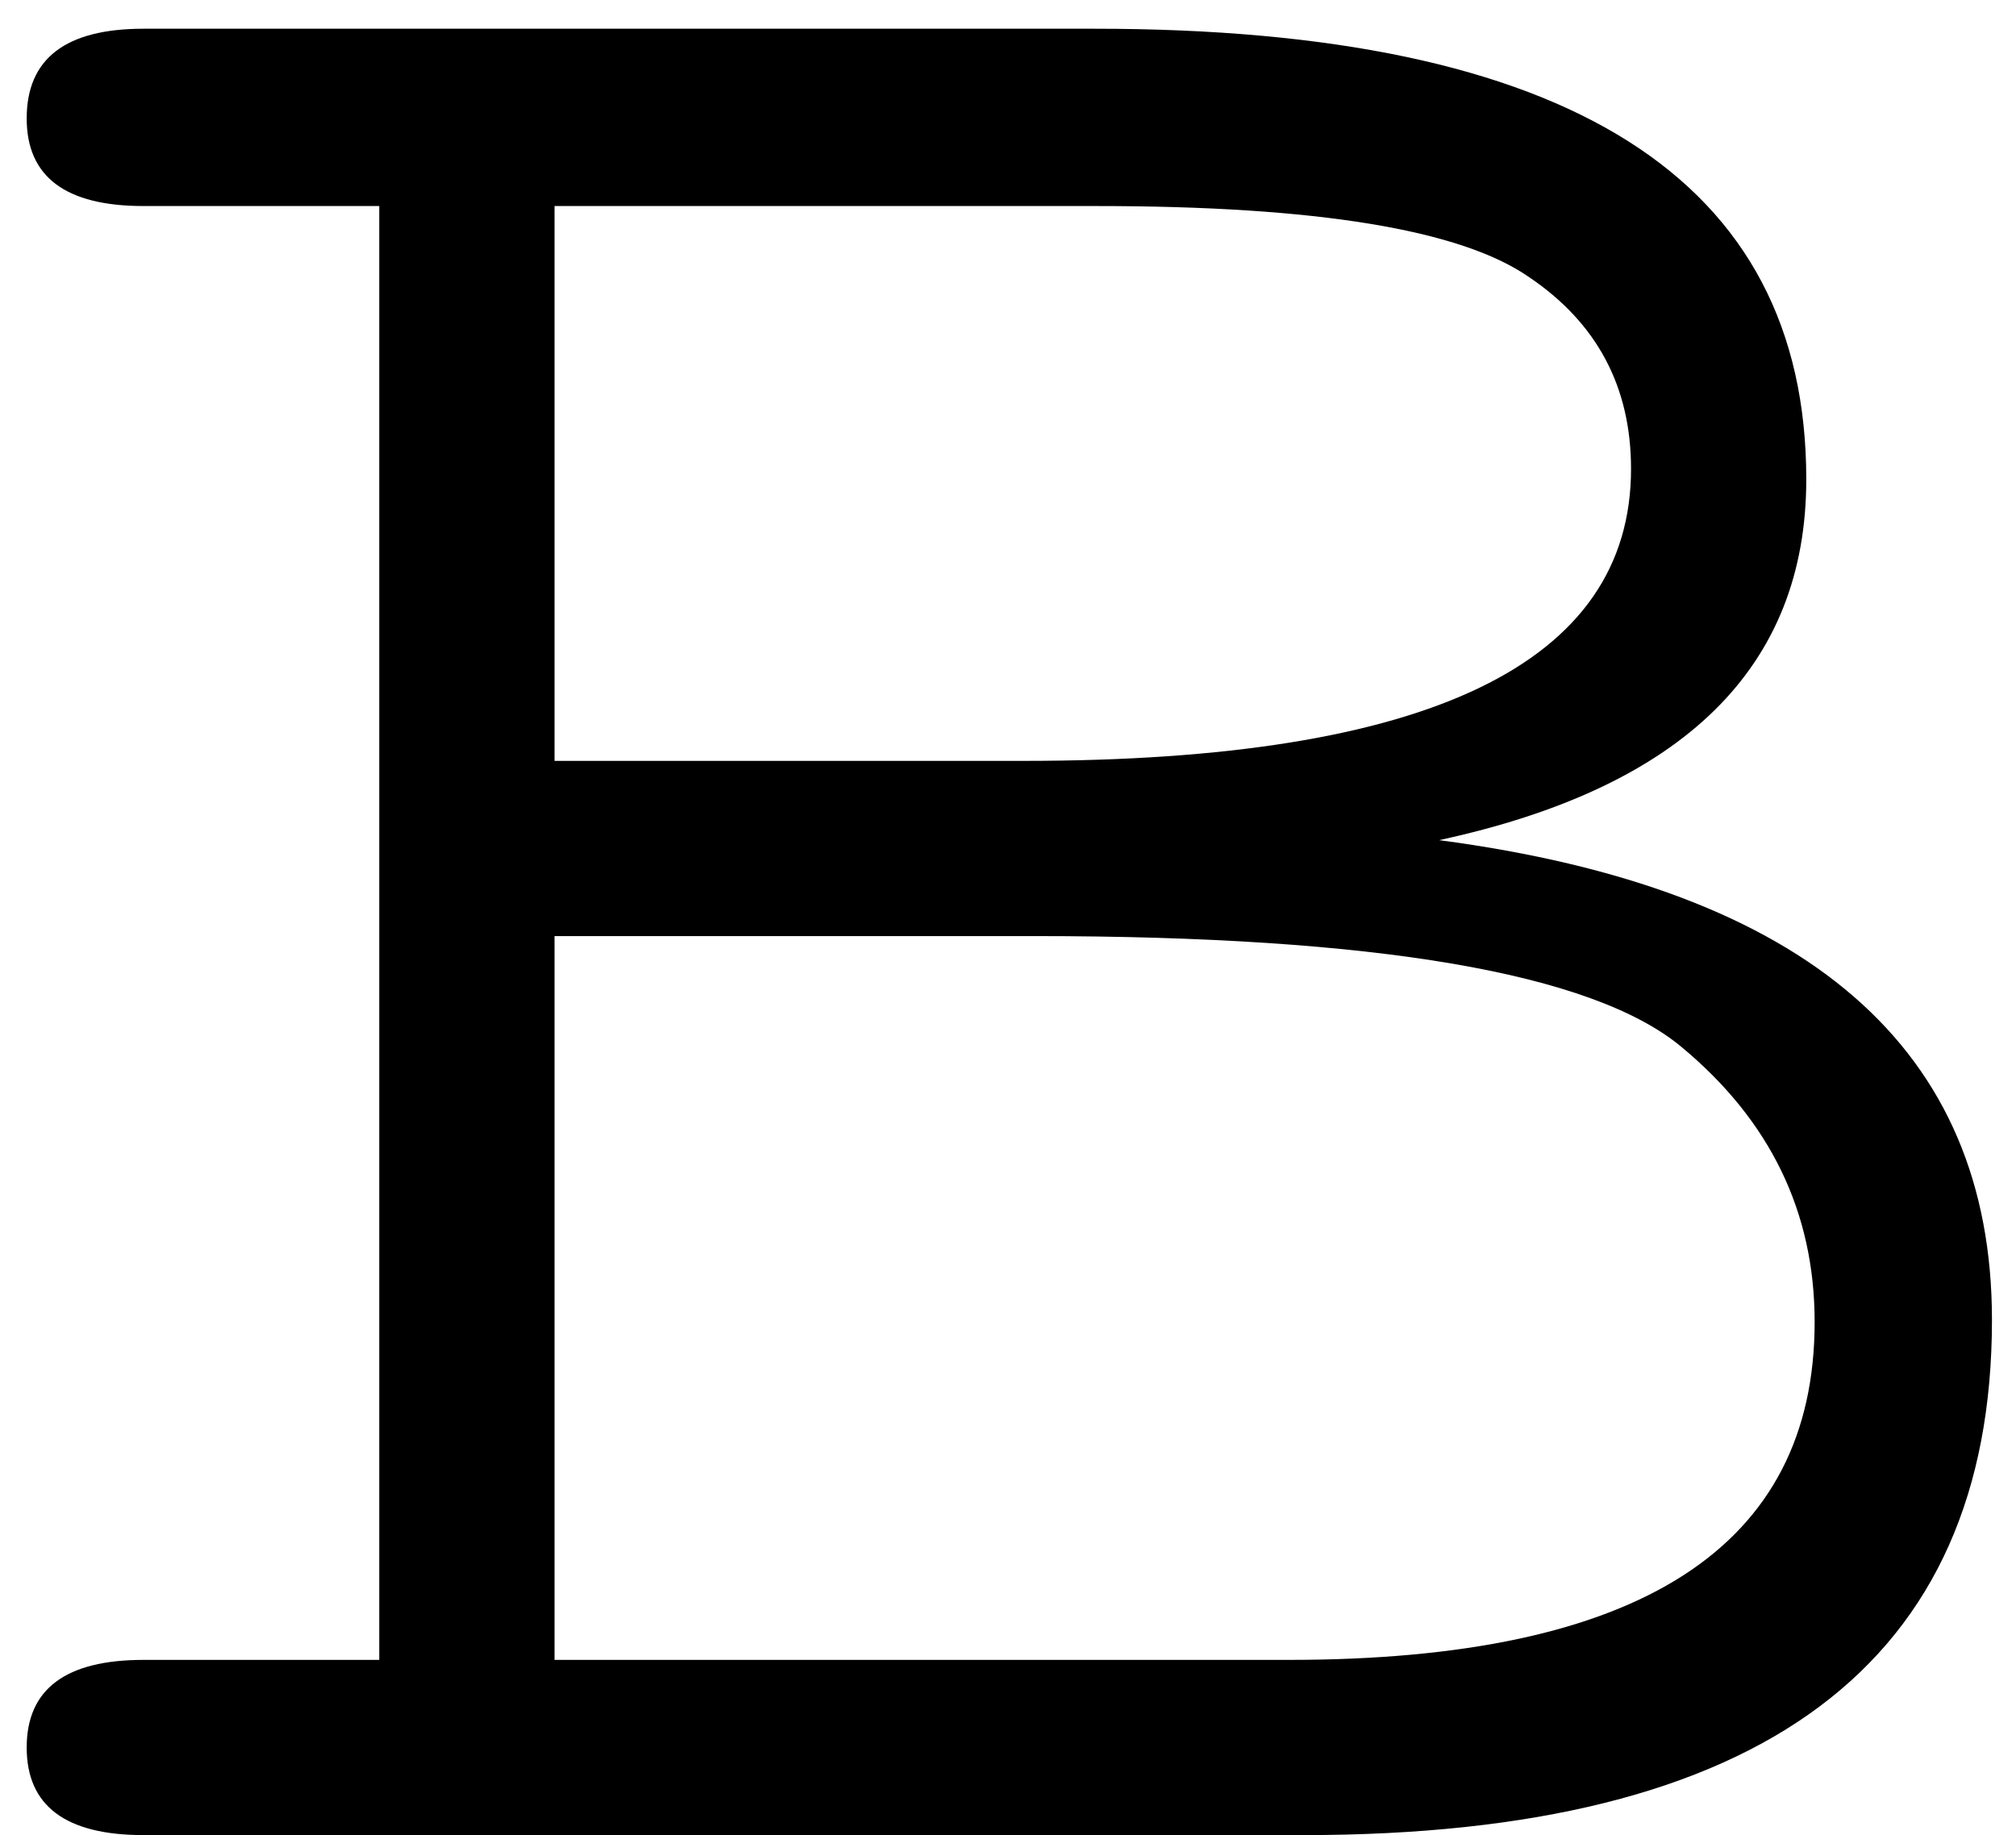 <?xml version="1.0" encoding="UTF-8"?> <svg xmlns="http://www.w3.org/2000/svg" width="67" height="61" viewBox="0 0 67 61" fill="none"><path d="M12.604 55.176V6.849H4.77C2.181 6.849 0.887 5.878 0.887 3.937C0.887 1.949 2.181 0.955 4.77 0.955H36.387C52.149 0.955 60.03 5.947 60.03 15.932C60.03 22.172 55.963 26.17 47.827 27.927C60.077 29.545 66.201 34.86 66.201 43.874C66.201 55.291 58.574 61 43.32 61H4.77C2.181 61 0.887 60.029 0.887 58.088C0.887 56.147 2.181 55.176 4.77 55.176H12.604ZM18.429 25.292H34.029C47.48 25.292 54.206 22.056 54.206 15.585C54.206 12.858 53.074 10.731 50.809 9.206C48.544 7.634 43.759 6.849 36.456 6.849H18.429V25.292ZM18.429 55.176H42.835C54.483 55.176 60.308 51.432 60.308 43.943C60.308 40.292 58.828 37.241 55.87 34.791C52.912 32.341 45.747 31.116 34.376 31.116H18.429V55.176Z" fill="black"></path></svg> 